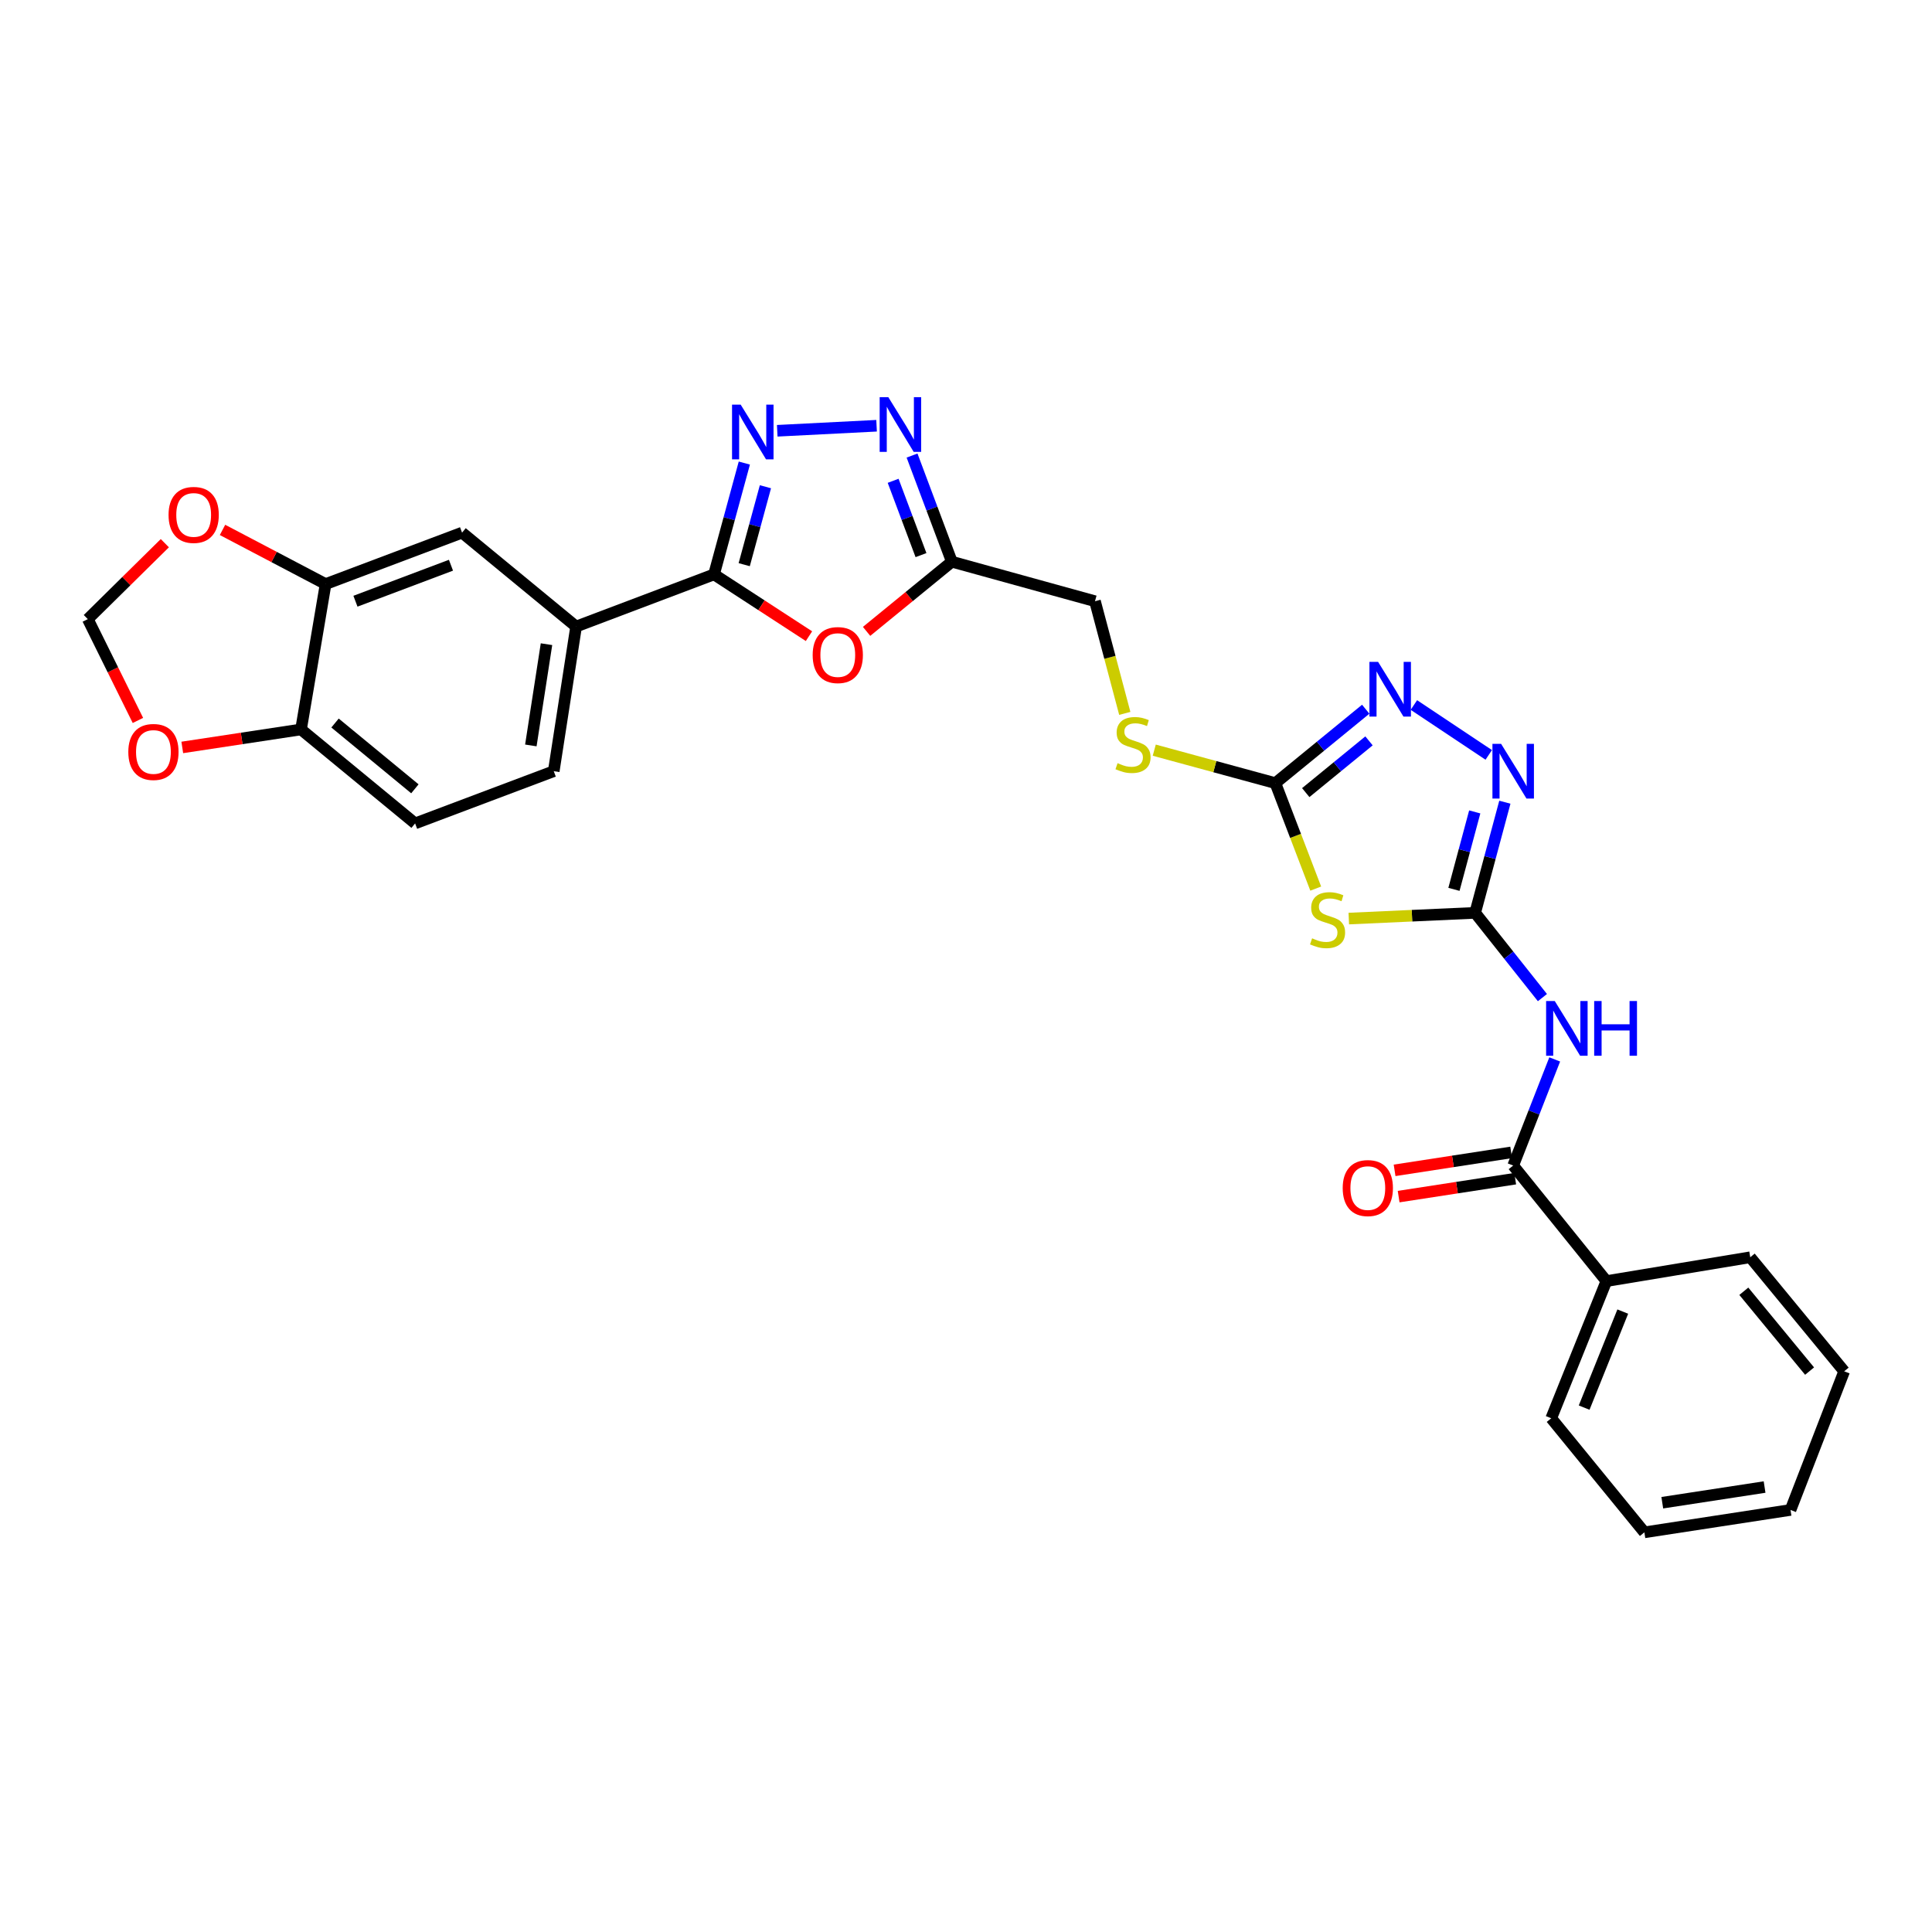 <?xml version='1.0' encoding='iso-8859-1'?>
<svg version='1.1' baseProfile='full'
              xmlns='http://www.w3.org/2000/svg'
                      xmlns:rdkit='http://www.rdkit.org/xml'
                      xmlns:xlink='http://www.w3.org/1999/xlink'
                  xml:space='preserve'
width='1000px' height='1000px' viewBox='0 0 1000 1000'>
<!-- END OF HEADER -->
<rect style='opacity:1.0;fill:#FFFFFF;stroke:none' width='1000' height='1000' x='0' y='0'> </rect>
<path class='bond-0' d='M 763.534,472.49 L 730.836,473.971' style='fill:none;fill-rule:evenodd;stroke:#000000;stroke-width:6px;stroke-linecap:butt;stroke-linejoin:miter;stroke-opacity:1' />
<path class='bond-0' d='M 730.836,473.971 L 698.137,475.453' style='fill:none;fill-rule:evenodd;stroke:#CCCC00;stroke-width:6px;stroke-linecap:butt;stroke-linejoin:miter;stroke-opacity:1' />
<path class='bond-3' d='M 763.534,472.49 L 780.945,494.423' style='fill:none;fill-rule:evenodd;stroke:#000000;stroke-width:6px;stroke-linecap:butt;stroke-linejoin:miter;stroke-opacity:1' />
<path class='bond-3' d='M 780.945,494.423 L 798.356,516.357' style='fill:none;fill-rule:evenodd;stroke:#0000FF;stroke-width:6px;stroke-linecap:butt;stroke-linejoin:miter;stroke-opacity:1' />
<path class='bond-6' d='M 763.534,472.49 L 771.223,443.856' style='fill:none;fill-rule:evenodd;stroke:#000000;stroke-width:6px;stroke-linecap:butt;stroke-linejoin:miter;stroke-opacity:1' />
<path class='bond-6' d='M 771.223,443.856 L 778.912,415.223' style='fill:none;fill-rule:evenodd;stroke:#0000FF;stroke-width:6px;stroke-linecap:butt;stroke-linejoin:miter;stroke-opacity:1' />
<path class='bond-6' d='M 752.559,460.333 L 757.941,440.29' style='fill:none;fill-rule:evenodd;stroke:#000000;stroke-width:6px;stroke-linecap:butt;stroke-linejoin:miter;stroke-opacity:1' />
<path class='bond-6' d='M 757.941,440.29 L 763.323,420.246' style='fill:none;fill-rule:evenodd;stroke:#0000FF;stroke-width:6px;stroke-linecap:butt;stroke-linejoin:miter;stroke-opacity:1' />
<path class='bond-4' d='M 681.019,459.941 L 670.574,432.643' style='fill:none;fill-rule:evenodd;stroke:#CCCC00;stroke-width:6px;stroke-linecap:butt;stroke-linejoin:miter;stroke-opacity:1' />
<path class='bond-4' d='M 670.574,432.643 L 660.128,405.346' style='fill:none;fill-rule:evenodd;stroke:#000000;stroke-width:6px;stroke-linecap:butt;stroke-linejoin:miter;stroke-opacity:1' />
<path class='bond-1' d='M 402.294,222.969 L 453.717,220.362' style='fill:none;fill-rule:evenodd;stroke:#0000FF;stroke-width:6px;stroke-linecap:butt;stroke-linejoin:miter;stroke-opacity:1' />
<path class='bond-31' d='M 385.266,239.679 L 377.422,268.491' style='fill:none;fill-rule:evenodd;stroke:#0000FF;stroke-width:6px;stroke-linecap:butt;stroke-linejoin:miter;stroke-opacity:1' />
<path class='bond-31' d='M 377.422,268.491 L 369.578,297.302' style='fill:none;fill-rule:evenodd;stroke:#000000;stroke-width:6px;stroke-linecap:butt;stroke-linejoin:miter;stroke-opacity:1' />
<path class='bond-31' d='M 396.183,251.936 L 390.692,272.104' style='fill:none;fill-rule:evenodd;stroke:#0000FF;stroke-width:6px;stroke-linecap:butt;stroke-linejoin:miter;stroke-opacity:1' />
<path class='bond-31' d='M 390.692,272.104 L 385.201,292.272' style='fill:none;fill-rule:evenodd;stroke:#000000;stroke-width:6px;stroke-linecap:butt;stroke-linejoin:miter;stroke-opacity:1' />
<path class='bond-2' d='M 369.578,297.302 L 394.151,313.291' style='fill:none;fill-rule:evenodd;stroke:#000000;stroke-width:6px;stroke-linecap:butt;stroke-linejoin:miter;stroke-opacity:1' />
<path class='bond-2' d='M 394.151,313.291 L 418.725,329.279' style='fill:none;fill-rule:evenodd;stroke:#FF0000;stroke-width:6px;stroke-linecap:butt;stroke-linejoin:miter;stroke-opacity:1' />
<path class='bond-11' d='M 369.578,297.302 L 298.193,324.303' style='fill:none;fill-rule:evenodd;stroke:#000000;stroke-width:6px;stroke-linecap:butt;stroke-linejoin:miter;stroke-opacity:1' />
<path class='bond-10' d='M 804.717,548.357 L 793.97,575.818' style='fill:none;fill-rule:evenodd;stroke:#0000FF;stroke-width:6px;stroke-linecap:butt;stroke-linejoin:miter;stroke-opacity:1' />
<path class='bond-10' d='M 793.97,575.818 L 783.224,603.279' style='fill:none;fill-rule:evenodd;stroke:#000000;stroke-width:6px;stroke-linecap:butt;stroke-linejoin:miter;stroke-opacity:1' />
<path class='bond-15' d='M 660.128,405.346 L 628.785,396.813' style='fill:none;fill-rule:evenodd;stroke:#000000;stroke-width:6px;stroke-linecap:butt;stroke-linejoin:miter;stroke-opacity:1' />
<path class='bond-15' d='M 628.785,396.813 L 597.441,388.281' style='fill:none;fill-rule:evenodd;stroke:#CCCC00;stroke-width:6px;stroke-linecap:butt;stroke-linejoin:miter;stroke-opacity:1' />
<path class='bond-29' d='M 660.128,405.346 L 683.512,386.219' style='fill:none;fill-rule:evenodd;stroke:#000000;stroke-width:6px;stroke-linecap:butt;stroke-linejoin:miter;stroke-opacity:1' />
<path class='bond-29' d='M 683.512,386.219 L 706.897,367.092' style='fill:none;fill-rule:evenodd;stroke:#0000FF;stroke-width:6px;stroke-linecap:butt;stroke-linejoin:miter;stroke-opacity:1' />
<path class='bond-29' d='M 675.851,410.253 L 692.22,396.864' style='fill:none;fill-rule:evenodd;stroke:#000000;stroke-width:6px;stroke-linecap:butt;stroke-linejoin:miter;stroke-opacity:1' />
<path class='bond-29' d='M 692.22,396.864 L 708.589,383.475' style='fill:none;fill-rule:evenodd;stroke:#0000FF;stroke-width:6px;stroke-linecap:butt;stroke-linejoin:miter;stroke-opacity:1' />
<path class='bond-5' d='M 448.541,326.8 L 470.607,308.77' style='fill:none;fill-rule:evenodd;stroke:#FF0000;stroke-width:6px;stroke-linecap:butt;stroke-linejoin:miter;stroke-opacity:1' />
<path class='bond-5' d='M 470.607,308.77 L 492.673,290.739' style='fill:none;fill-rule:evenodd;stroke:#000000;stroke-width:6px;stroke-linecap:butt;stroke-linejoin:miter;stroke-opacity:1' />
<path class='bond-8' d='M 770.571,390.733 L 731.828,364.915' style='fill:none;fill-rule:evenodd;stroke:#0000FF;stroke-width:6px;stroke-linecap:butt;stroke-linejoin:miter;stroke-opacity:1' />
<path class='bond-7' d='M 472.073,235.792 L 482.373,263.265' style='fill:none;fill-rule:evenodd;stroke:#0000FF;stroke-width:6px;stroke-linecap:butt;stroke-linejoin:miter;stroke-opacity:1' />
<path class='bond-7' d='M 482.373,263.265 L 492.673,290.739' style='fill:none;fill-rule:evenodd;stroke:#000000;stroke-width:6px;stroke-linecap:butt;stroke-linejoin:miter;stroke-opacity:1' />
<path class='bond-7' d='M 462.285,248.862 L 469.495,268.093' style='fill:none;fill-rule:evenodd;stroke:#0000FF;stroke-width:6px;stroke-linecap:butt;stroke-linejoin:miter;stroke-opacity:1' />
<path class='bond-7' d='M 469.495,268.093 L 476.705,287.325' style='fill:none;fill-rule:evenodd;stroke:#000000;stroke-width:6px;stroke-linecap:butt;stroke-linejoin:miter;stroke-opacity:1' />
<path class='bond-9' d='M 492.673,290.739 L 566.762,311.192' style='fill:none;fill-rule:evenodd;stroke:#000000;stroke-width:6px;stroke-linecap:butt;stroke-linejoin:miter;stroke-opacity:1' />
<path class='bond-19' d='M 782.177,596.483 L 752.008,601.127' style='fill:none;fill-rule:evenodd;stroke:#000000;stroke-width:6px;stroke-linecap:butt;stroke-linejoin:miter;stroke-opacity:1' />
<path class='bond-19' d='M 752.008,601.127 L 721.838,605.771' style='fill:none;fill-rule:evenodd;stroke:#FF0000;stroke-width:6px;stroke-linecap:butt;stroke-linejoin:miter;stroke-opacity:1' />
<path class='bond-19' d='M 784.27,610.075 L 754.1,614.72' style='fill:none;fill-rule:evenodd;stroke:#000000;stroke-width:6px;stroke-linecap:butt;stroke-linejoin:miter;stroke-opacity:1' />
<path class='bond-19' d='M 754.1,614.72 L 723.93,619.364' style='fill:none;fill-rule:evenodd;stroke:#FF0000;stroke-width:6px;stroke-linecap:butt;stroke-linejoin:miter;stroke-opacity:1' />
<path class='bond-20' d='M 783.224,603.279 L 831.465,663.096' style='fill:none;fill-rule:evenodd;stroke:#000000;stroke-width:6px;stroke-linecap:butt;stroke-linejoin:miter;stroke-opacity:1' />
<path class='bond-13' d='M 298.193,324.303 L 239.163,275.695' style='fill:none;fill-rule:evenodd;stroke:#000000;stroke-width:6px;stroke-linecap:butt;stroke-linejoin:miter;stroke-opacity:1' />
<path class='bond-21' d='M 298.193,324.303 L 286.618,399.164' style='fill:none;fill-rule:evenodd;stroke:#000000;stroke-width:6px;stroke-linecap:butt;stroke-linejoin:miter;stroke-opacity:1' />
<path class='bond-21' d='M 282.865,333.431 L 274.763,385.834' style='fill:none;fill-rule:evenodd;stroke:#000000;stroke-width:6px;stroke-linecap:butt;stroke-linejoin:miter;stroke-opacity:1' />
<path class='bond-12' d='M 168.535,302.314 L 239.163,275.695' style='fill:none;fill-rule:evenodd;stroke:#000000;stroke-width:6px;stroke-linecap:butt;stroke-linejoin:miter;stroke-opacity:1' />
<path class='bond-12' d='M 183.979,311.19 L 233.419,292.557' style='fill:none;fill-rule:evenodd;stroke:#000000;stroke-width:6px;stroke-linecap:butt;stroke-linejoin:miter;stroke-opacity:1' />
<path class='bond-16' d='M 168.535,302.314 L 141.854,288.296' style='fill:none;fill-rule:evenodd;stroke:#000000;stroke-width:6px;stroke-linecap:butt;stroke-linejoin:miter;stroke-opacity:1' />
<path class='bond-16' d='M 141.854,288.296 L 115.173,274.278' style='fill:none;fill-rule:evenodd;stroke:#FF0000;stroke-width:6px;stroke-linecap:butt;stroke-linejoin:miter;stroke-opacity:1' />
<path class='bond-32' d='M 168.535,302.314 L 155.813,377.557' style='fill:none;fill-rule:evenodd;stroke:#000000;stroke-width:6px;stroke-linecap:butt;stroke-linejoin:miter;stroke-opacity:1' />
<path class='bond-14' d='M 155.813,377.557 L 214.859,426.196' style='fill:none;fill-rule:evenodd;stroke:#000000;stroke-width:6px;stroke-linecap:butt;stroke-linejoin:miter;stroke-opacity:1' />
<path class='bond-14' d='M 173.414,374.238 L 214.746,408.286' style='fill:none;fill-rule:evenodd;stroke:#000000;stroke-width:6px;stroke-linecap:butt;stroke-linejoin:miter;stroke-opacity:1' />
<path class='bond-17' d='M 155.813,377.557 L 125.081,382.214' style='fill:none;fill-rule:evenodd;stroke:#000000;stroke-width:6px;stroke-linecap:butt;stroke-linejoin:miter;stroke-opacity:1' />
<path class='bond-17' d='M 125.081,382.214 L 94.348,386.87' style='fill:none;fill-rule:evenodd;stroke:#FF0000;stroke-width:6px;stroke-linecap:butt;stroke-linejoin:miter;stroke-opacity:1' />
<path class='bond-22' d='M 582.19,369.253 L 574.476,340.223' style='fill:none;fill-rule:evenodd;stroke:#CCCC00;stroke-width:6px;stroke-linecap:butt;stroke-linejoin:miter;stroke-opacity:1' />
<path class='bond-22' d='M 574.476,340.223 L 566.762,311.192' style='fill:none;fill-rule:evenodd;stroke:#000000;stroke-width:6px;stroke-linecap:butt;stroke-linejoin:miter;stroke-opacity:1' />
<path class='bond-18' d='M 85.32,281.15 L 65.388,300.805' style='fill:none;fill-rule:evenodd;stroke:#FF0000;stroke-width:6px;stroke-linecap:butt;stroke-linejoin:miter;stroke-opacity:1' />
<path class='bond-18' d='M 65.388,300.805 L 45.455,320.46' style='fill:none;fill-rule:evenodd;stroke:#000000;stroke-width:6px;stroke-linecap:butt;stroke-linejoin:miter;stroke-opacity:1' />
<path class='bond-33' d='M 71.387,372.897 L 58.421,346.679' style='fill:none;fill-rule:evenodd;stroke:#FF0000;stroke-width:6px;stroke-linecap:butt;stroke-linejoin:miter;stroke-opacity:1' />
<path class='bond-33' d='M 58.421,346.679 L 45.455,320.46' style='fill:none;fill-rule:evenodd;stroke:#000000;stroke-width:6px;stroke-linecap:butt;stroke-linejoin:miter;stroke-opacity:1' />
<path class='bond-24' d='M 831.465,663.096 L 802.913,734.091' style='fill:none;fill-rule:evenodd;stroke:#000000;stroke-width:6px;stroke-linecap:butt;stroke-linejoin:miter;stroke-opacity:1' />
<path class='bond-24' d='M 839.942,678.877 L 819.956,728.573' style='fill:none;fill-rule:evenodd;stroke:#000000;stroke-width:6px;stroke-linecap:butt;stroke-linejoin:miter;stroke-opacity:1' />
<path class='bond-25' d='M 831.465,663.096 L 905.922,650.757' style='fill:none;fill-rule:evenodd;stroke:#000000;stroke-width:6px;stroke-linecap:butt;stroke-linejoin:miter;stroke-opacity:1' />
<path class='bond-23' d='M 286.618,399.164 L 214.859,426.196' style='fill:none;fill-rule:evenodd;stroke:#000000;stroke-width:6px;stroke-linecap:butt;stroke-linejoin:miter;stroke-opacity:1' />
<path class='bond-27' d='M 802.913,734.091 L 851.132,793.136' style='fill:none;fill-rule:evenodd;stroke:#000000;stroke-width:6px;stroke-linecap:butt;stroke-linejoin:miter;stroke-opacity:1' />
<path class='bond-26' d='M 905.922,650.757 L 954.545,709.787' style='fill:none;fill-rule:evenodd;stroke:#000000;stroke-width:6px;stroke-linecap:butt;stroke-linejoin:miter;stroke-opacity:1' />
<path class='bond-26' d='M 902.6,668.355 L 936.637,709.676' style='fill:none;fill-rule:evenodd;stroke:#000000;stroke-width:6px;stroke-linecap:butt;stroke-linejoin:miter;stroke-opacity:1' />
<path class='bond-28' d='M 954.545,709.787 L 926.772,781.546' style='fill:none;fill-rule:evenodd;stroke:#000000;stroke-width:6px;stroke-linecap:butt;stroke-linejoin:miter;stroke-opacity:1' />
<path class='bond-30' d='M 851.132,793.136 L 926.772,781.546' style='fill:none;fill-rule:evenodd;stroke:#000000;stroke-width:6px;stroke-linecap:butt;stroke-linejoin:miter;stroke-opacity:1' />
<path class='bond-30' d='M 860.395,777.804 L 913.343,769.69' style='fill:none;fill-rule:evenodd;stroke:#000000;stroke-width:6px;stroke-linecap:butt;stroke-linejoin:miter;stroke-opacity:1' />
<path  class='atom-1' d='M 679.145 485.671
Q 679.465 485.791, 680.785 486.351
Q 682.105 486.911, 683.545 487.271
Q 685.025 487.591, 686.465 487.591
Q 689.145 487.591, 690.705 486.311
Q 692.265 484.991, 692.265 482.711
Q 692.265 481.151, 691.465 480.191
Q 690.705 479.231, 689.505 478.711
Q 688.305 478.191, 686.305 477.591
Q 683.785 476.831, 682.265 476.111
Q 680.785 475.391, 679.705 473.871
Q 678.665 472.351, 678.665 469.791
Q 678.665 466.231, 681.065 464.031
Q 683.505 461.831, 688.305 461.831
Q 691.585 461.831, 695.305 463.391
L 694.385 466.471
Q 690.985 465.071, 688.425 465.071
Q 685.665 465.071, 684.145 466.231
Q 682.625 467.351, 682.665 469.311
Q 682.665 470.831, 683.425 471.751
Q 684.225 472.671, 685.345 473.191
Q 686.505 473.711, 688.425 474.311
Q 690.985 475.111, 692.505 475.911
Q 694.025 476.711, 695.105 478.351
Q 696.225 479.951, 696.225 482.711
Q 696.225 486.631, 693.585 488.751
Q 690.985 490.831, 686.625 490.831
Q 684.105 490.831, 682.185 490.271
Q 680.305 489.751, 678.065 488.831
L 679.145 485.671
' fill='#CCCC00'/>
<path  class='atom-2' d='M 383.381 209.45
L 392.661 224.45
Q 393.581 225.93, 395.061 228.61
Q 396.541 231.29, 396.621 231.45
L 396.621 209.45
L 400.381 209.45
L 400.381 237.77
L 396.501 237.77
L 386.541 221.37
Q 385.381 219.45, 384.141 217.25
Q 382.941 215.05, 382.581 214.37
L 382.581 237.77
L 378.901 237.77
L 378.901 209.45
L 383.381 209.45
' fill='#0000FF'/>
<path  class='atom-4' d='M 804.744 518.132
L 814.024 533.132
Q 814.944 534.612, 816.424 537.292
Q 817.904 539.972, 817.984 540.132
L 817.984 518.132
L 821.744 518.132
L 821.744 546.452
L 817.864 546.452
L 807.904 530.052
Q 806.744 528.132, 805.504 525.932
Q 804.304 523.732, 803.944 523.052
L 803.944 546.452
L 800.264 546.452
L 800.264 518.132
L 804.744 518.132
' fill='#0000FF'/>
<path  class='atom-4' d='M 825.144 518.132
L 828.984 518.132
L 828.984 530.172
L 843.464 530.172
L 843.464 518.132
L 847.304 518.132
L 847.304 546.452
L 843.464 546.452
L 843.464 533.372
L 828.984 533.372
L 828.984 546.452
L 825.144 546.452
L 825.144 518.132
' fill='#0000FF'/>
<path  class='atom-6' d='M 420.635 339.061
Q 420.635 332.261, 423.995 328.461
Q 427.355 324.661, 433.635 324.661
Q 439.915 324.661, 443.275 328.461
Q 446.635 332.261, 446.635 339.061
Q 446.635 345.941, 443.235 349.861
Q 439.835 353.741, 433.635 353.741
Q 427.395 353.741, 423.995 349.861
Q 420.635 345.981, 420.635 339.061
M 433.635 350.541
Q 437.955 350.541, 440.275 347.661
Q 442.635 344.741, 442.635 339.061
Q 442.635 333.501, 440.275 330.701
Q 437.955 327.861, 433.635 327.861
Q 429.315 327.861, 426.955 330.661
Q 424.635 333.461, 424.635 339.061
Q 424.635 344.781, 426.955 347.661
Q 429.315 350.541, 433.635 350.541
' fill='#FF0000'/>
<path  class='atom-7' d='M 776.964 385.004
L 786.244 400.004
Q 787.164 401.484, 788.644 404.164
Q 790.124 406.844, 790.204 407.004
L 790.204 385.004
L 793.964 385.004
L 793.964 413.324
L 790.084 413.324
L 780.124 396.924
Q 778.964 395.004, 777.724 392.804
Q 776.524 390.604, 776.164 389.924
L 776.164 413.324
L 772.484 413.324
L 772.484 385.004
L 776.964 385.004
' fill='#0000FF'/>
<path  class='atom-8' d='M 459.793 205.576
L 469.073 220.576
Q 469.993 222.056, 471.473 224.736
Q 472.953 227.416, 473.033 227.576
L 473.033 205.576
L 476.793 205.576
L 476.793 233.896
L 472.913 233.896
L 462.953 217.496
Q 461.793 215.576, 460.553 213.376
Q 459.353 211.176, 458.993 210.496
L 458.993 233.896
L 455.313 233.896
L 455.313 205.576
L 459.793 205.576
' fill='#0000FF'/>
<path  class='atom-9' d='M 713.296 342.577
L 722.576 357.577
Q 723.496 359.057, 724.976 361.737
Q 726.456 364.417, 726.536 364.577
L 726.536 342.577
L 730.296 342.577
L 730.296 370.897
L 726.416 370.897
L 716.456 354.497
Q 715.296 352.577, 714.056 350.377
Q 712.856 348.177, 712.496 347.497
L 712.496 370.897
L 708.816 370.897
L 708.816 342.577
L 713.296 342.577
' fill='#0000FF'/>
<path  class='atom-16' d='M 578.452 395.009
Q 578.772 395.129, 580.092 395.689
Q 581.412 396.249, 582.852 396.609
Q 584.332 396.929, 585.772 396.929
Q 588.452 396.929, 590.012 395.649
Q 591.572 394.329, 591.572 392.049
Q 591.572 390.489, 590.772 389.529
Q 590.012 388.569, 588.812 388.049
Q 587.612 387.529, 585.612 386.929
Q 583.092 386.169, 581.572 385.449
Q 580.092 384.729, 579.012 383.209
Q 577.972 381.689, 577.972 379.129
Q 577.972 375.569, 580.372 373.369
Q 582.812 371.169, 587.612 371.169
Q 590.892 371.169, 594.612 372.729
L 593.692 375.809
Q 590.292 374.409, 587.732 374.409
Q 584.972 374.409, 583.452 375.569
Q 581.932 376.689, 581.972 378.649
Q 581.972 380.169, 582.732 381.089
Q 583.532 382.009, 584.652 382.529
Q 585.812 383.049, 587.732 383.649
Q 590.292 384.449, 591.812 385.249
Q 593.332 386.049, 594.412 387.689
Q 595.532 389.289, 595.532 392.049
Q 595.532 395.969, 592.892 398.089
Q 590.292 400.169, 585.932 400.169
Q 583.412 400.169, 581.492 399.609
Q 579.612 399.089, 577.372 398.169
L 578.452 395.009
' fill='#CCCC00'/>
<path  class='atom-17' d='M 87.244 266.515
Q 87.244 259.715, 90.604 255.915
Q 93.964 252.115, 100.244 252.115
Q 106.524 252.115, 109.884 255.915
Q 113.244 259.715, 113.244 266.515
Q 113.244 273.395, 109.844 277.315
Q 106.444 281.195, 100.244 281.195
Q 94.004 281.195, 90.604 277.315
Q 87.244 273.435, 87.244 266.515
M 100.244 277.995
Q 104.564 277.995, 106.884 275.115
Q 109.244 272.195, 109.244 266.515
Q 109.244 260.955, 106.884 258.155
Q 104.564 255.315, 100.244 255.315
Q 95.924 255.315, 93.564 258.115
Q 91.244 260.915, 91.244 266.515
Q 91.244 272.235, 93.564 275.115
Q 95.924 277.995, 100.244 277.995
' fill='#FF0000'/>
<path  class='atom-18' d='M 66.416 389.213
Q 66.416 382.413, 69.776 378.613
Q 73.136 374.813, 79.416 374.813
Q 85.696 374.813, 89.056 378.613
Q 92.416 382.413, 92.416 389.213
Q 92.416 396.093, 89.016 400.013
Q 85.616 403.893, 79.416 403.893
Q 73.176 403.893, 69.776 400.013
Q 66.416 396.133, 66.416 389.213
M 79.416 400.693
Q 83.736 400.693, 86.056 397.813
Q 88.416 394.893, 88.416 389.213
Q 88.416 383.653, 86.056 380.853
Q 83.736 378.013, 79.416 378.013
Q 75.096 378.013, 72.736 380.813
Q 70.416 383.613, 70.416 389.213
Q 70.416 394.933, 72.736 397.813
Q 75.096 400.693, 79.416 400.693
' fill='#FF0000'/>
<path  class='atom-20' d='M 694.981 614.942
Q 694.981 608.142, 698.341 604.342
Q 701.701 600.542, 707.981 600.542
Q 714.261 600.542, 717.621 604.342
Q 720.981 608.142, 720.981 614.942
Q 720.981 621.822, 717.581 625.742
Q 714.181 629.622, 707.981 629.622
Q 701.741 629.622, 698.341 625.742
Q 694.981 621.862, 694.981 614.942
M 707.981 626.422
Q 712.301 626.422, 714.621 623.542
Q 716.981 620.622, 716.981 614.942
Q 716.981 609.382, 714.621 606.582
Q 712.301 603.742, 707.981 603.742
Q 703.661 603.742, 701.301 606.542
Q 698.981 609.342, 698.981 614.942
Q 698.981 620.662, 701.301 623.542
Q 703.661 626.422, 707.981 626.422
' fill='#FF0000'/>
</svg>
